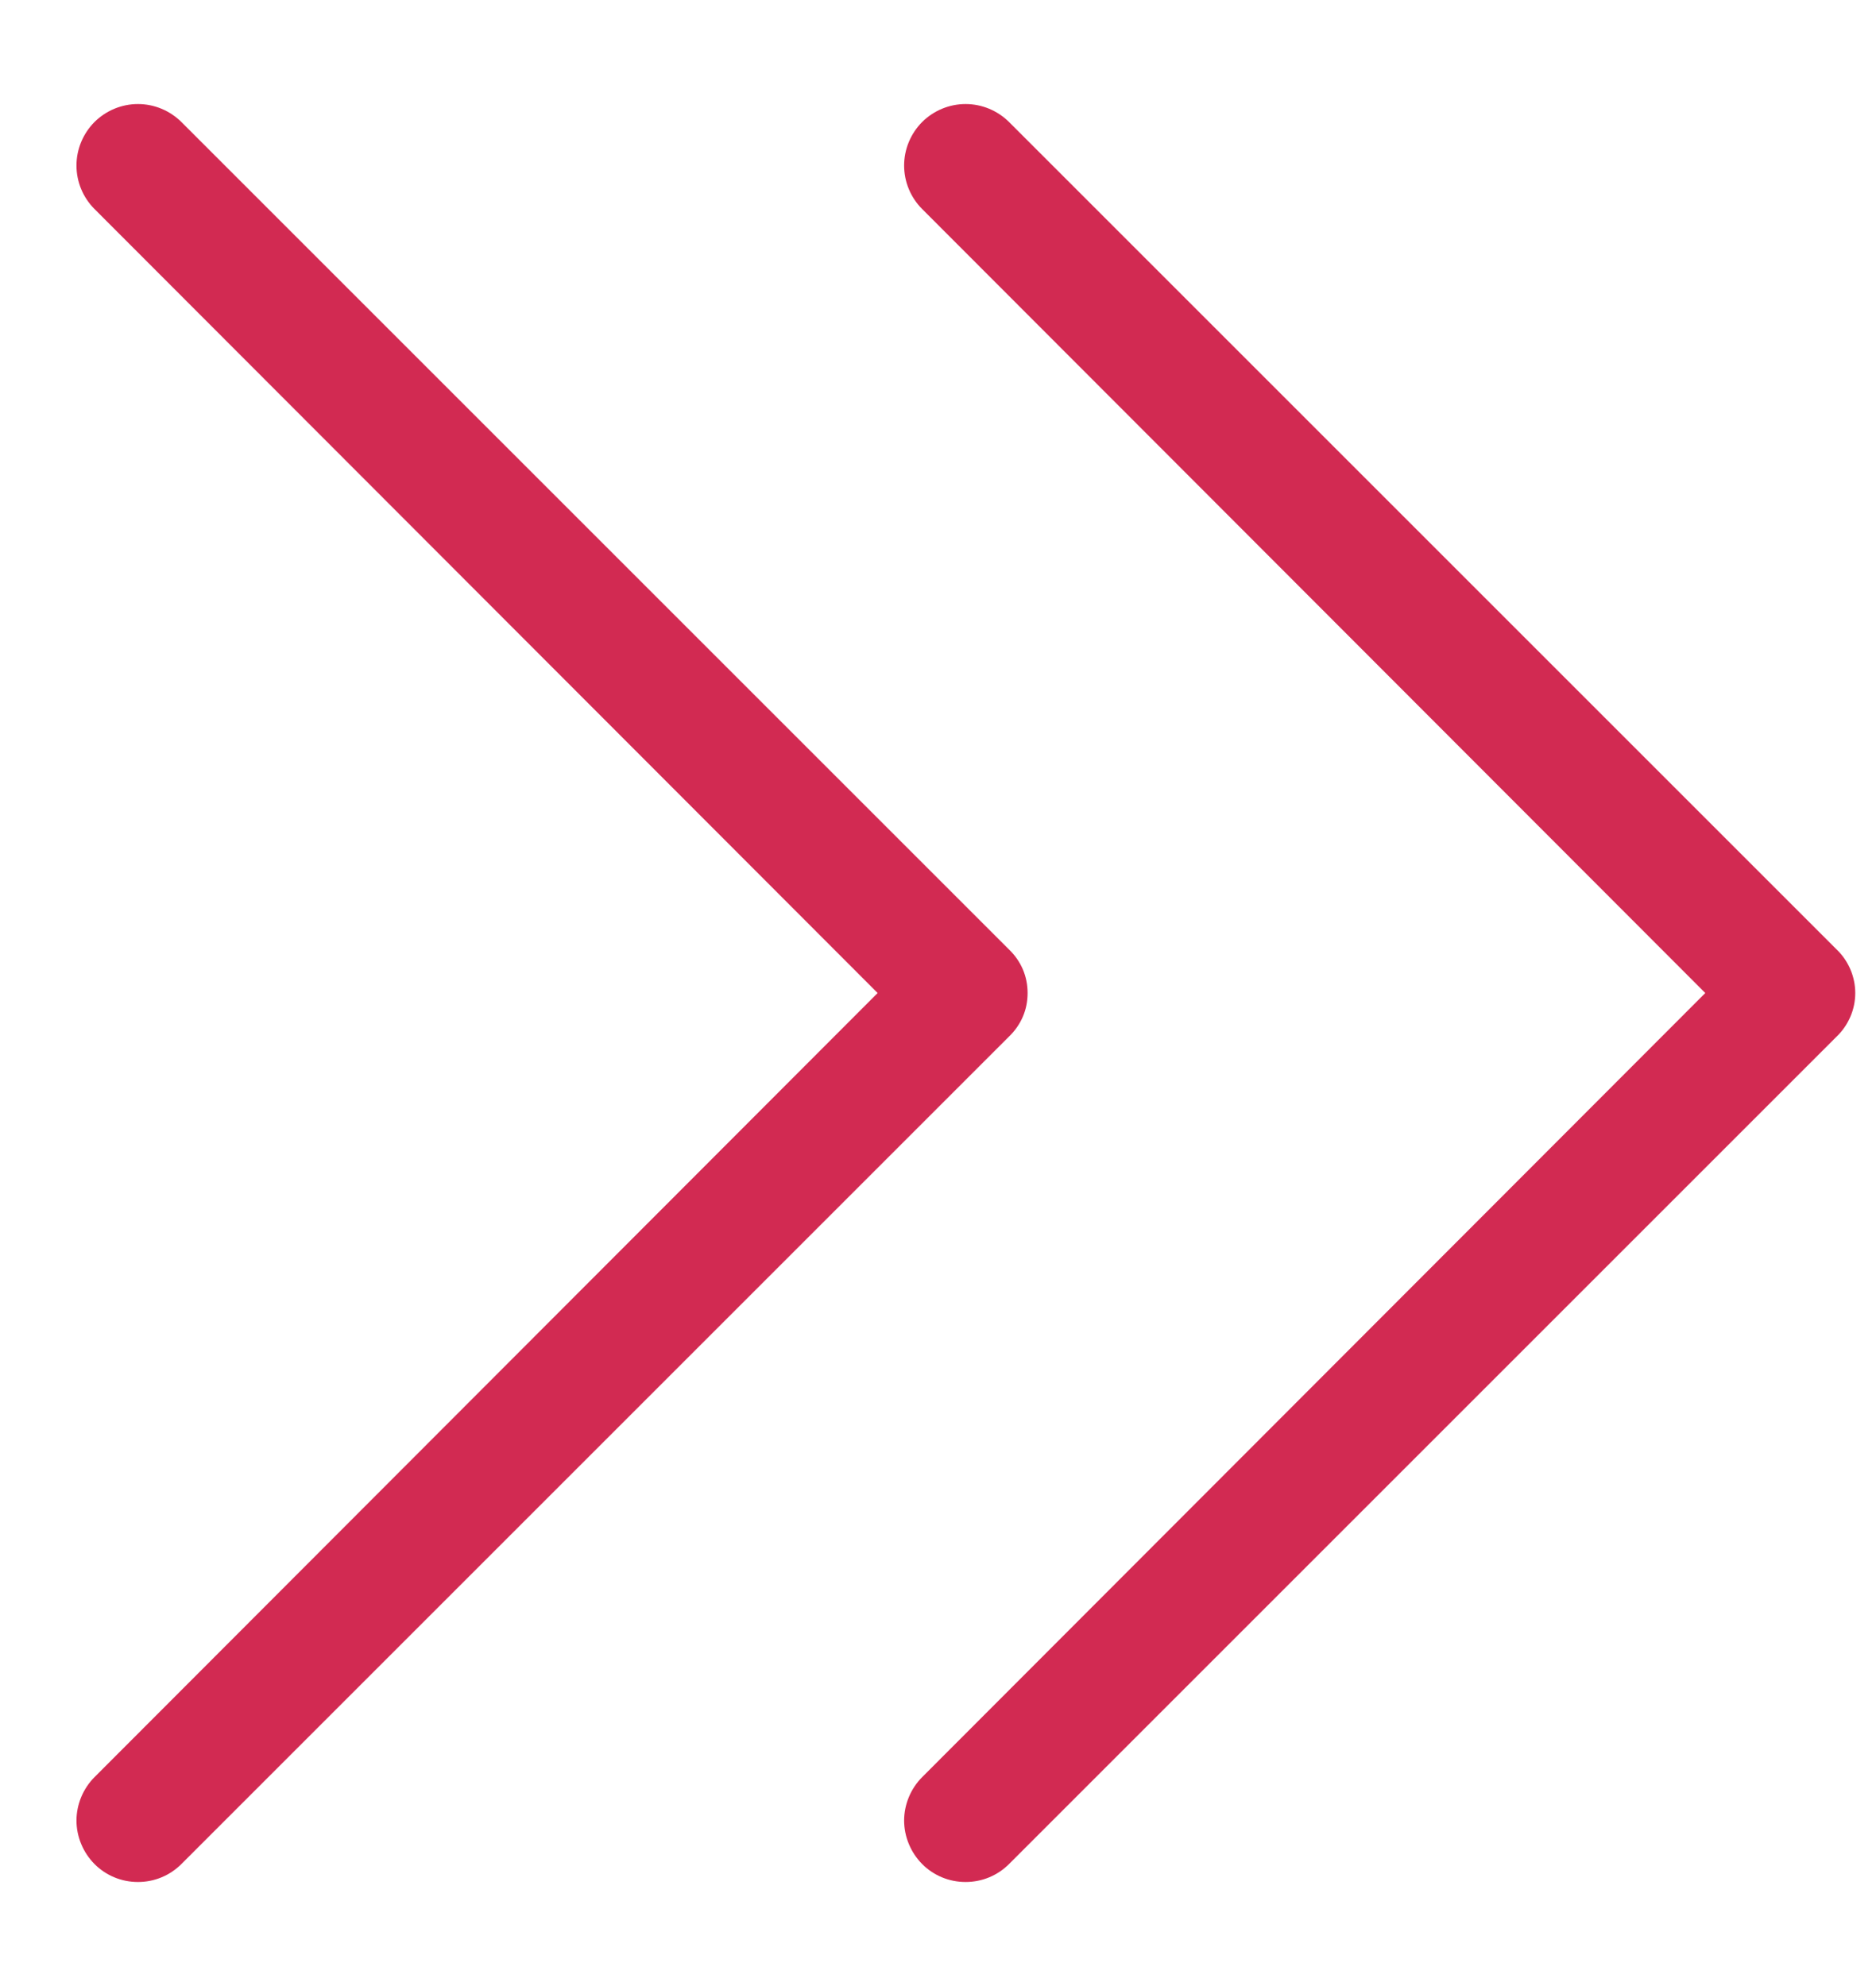<svg width="17" height="18" viewBox="0 0 17 18" fill="none" xmlns="http://www.w3.org/2000/svg">
<path d="M9.144 9.394L1.644 16.894C1.592 16.946 1.531 16.987 1.463 17.015C1.396 17.043 1.323 17.057 1.25 17.057C1.177 17.057 1.104 17.043 1.037 17.015C0.969 16.987 0.908 16.946 0.856 16.894C0.805 16.842 0.764 16.781 0.736 16.713C0.708 16.646 0.693 16.573 0.693 16.5C0.693 16.427 0.708 16.355 0.736 16.287C0.764 16.22 0.805 16.158 0.856 16.107L7.953 9L0.856 1.894C0.752 1.79 0.693 1.648 0.693 1.5C0.693 1.353 0.752 1.211 0.856 1.106C0.961 1.002 1.102 0.943 1.25 0.943C1.398 0.943 1.539 1.002 1.644 1.106L9.144 8.606C9.197 8.657 9.24 8.718 9.269 8.786C9.298 8.854 9.312 8.927 9.312 9C9.312 9.074 9.298 9.147 9.269 9.214C9.24 9.282 9.197 9.343 9.144 9.394ZM16.644 8.606L9.144 1.106C9.039 1.002 8.898 0.943 8.75 0.943C8.602 0.943 8.461 1.002 8.356 1.106C8.252 1.211 8.193 1.353 8.193 1.5C8.193 1.648 8.252 1.79 8.356 1.894L15.453 9L8.356 16.107C8.305 16.158 8.264 16.22 8.236 16.287C8.208 16.355 8.193 16.427 8.193 16.5C8.193 16.573 8.208 16.646 8.236 16.713C8.264 16.781 8.305 16.842 8.356 16.894C8.408 16.946 8.469 16.987 8.537 17.015C8.604 17.043 8.677 17.057 8.75 17.057C8.823 17.057 8.896 17.043 8.963 17.015C9.031 16.987 9.092 16.946 9.144 16.894L16.644 9.394C16.697 9.343 16.739 9.282 16.768 9.214C16.797 9.147 16.812 9.074 16.812 9C16.812 8.927 16.797 8.854 16.768 8.786C16.739 8.718 16.697 8.657 16.644 8.606Z" fill="#D22A52"/>
</svg>
